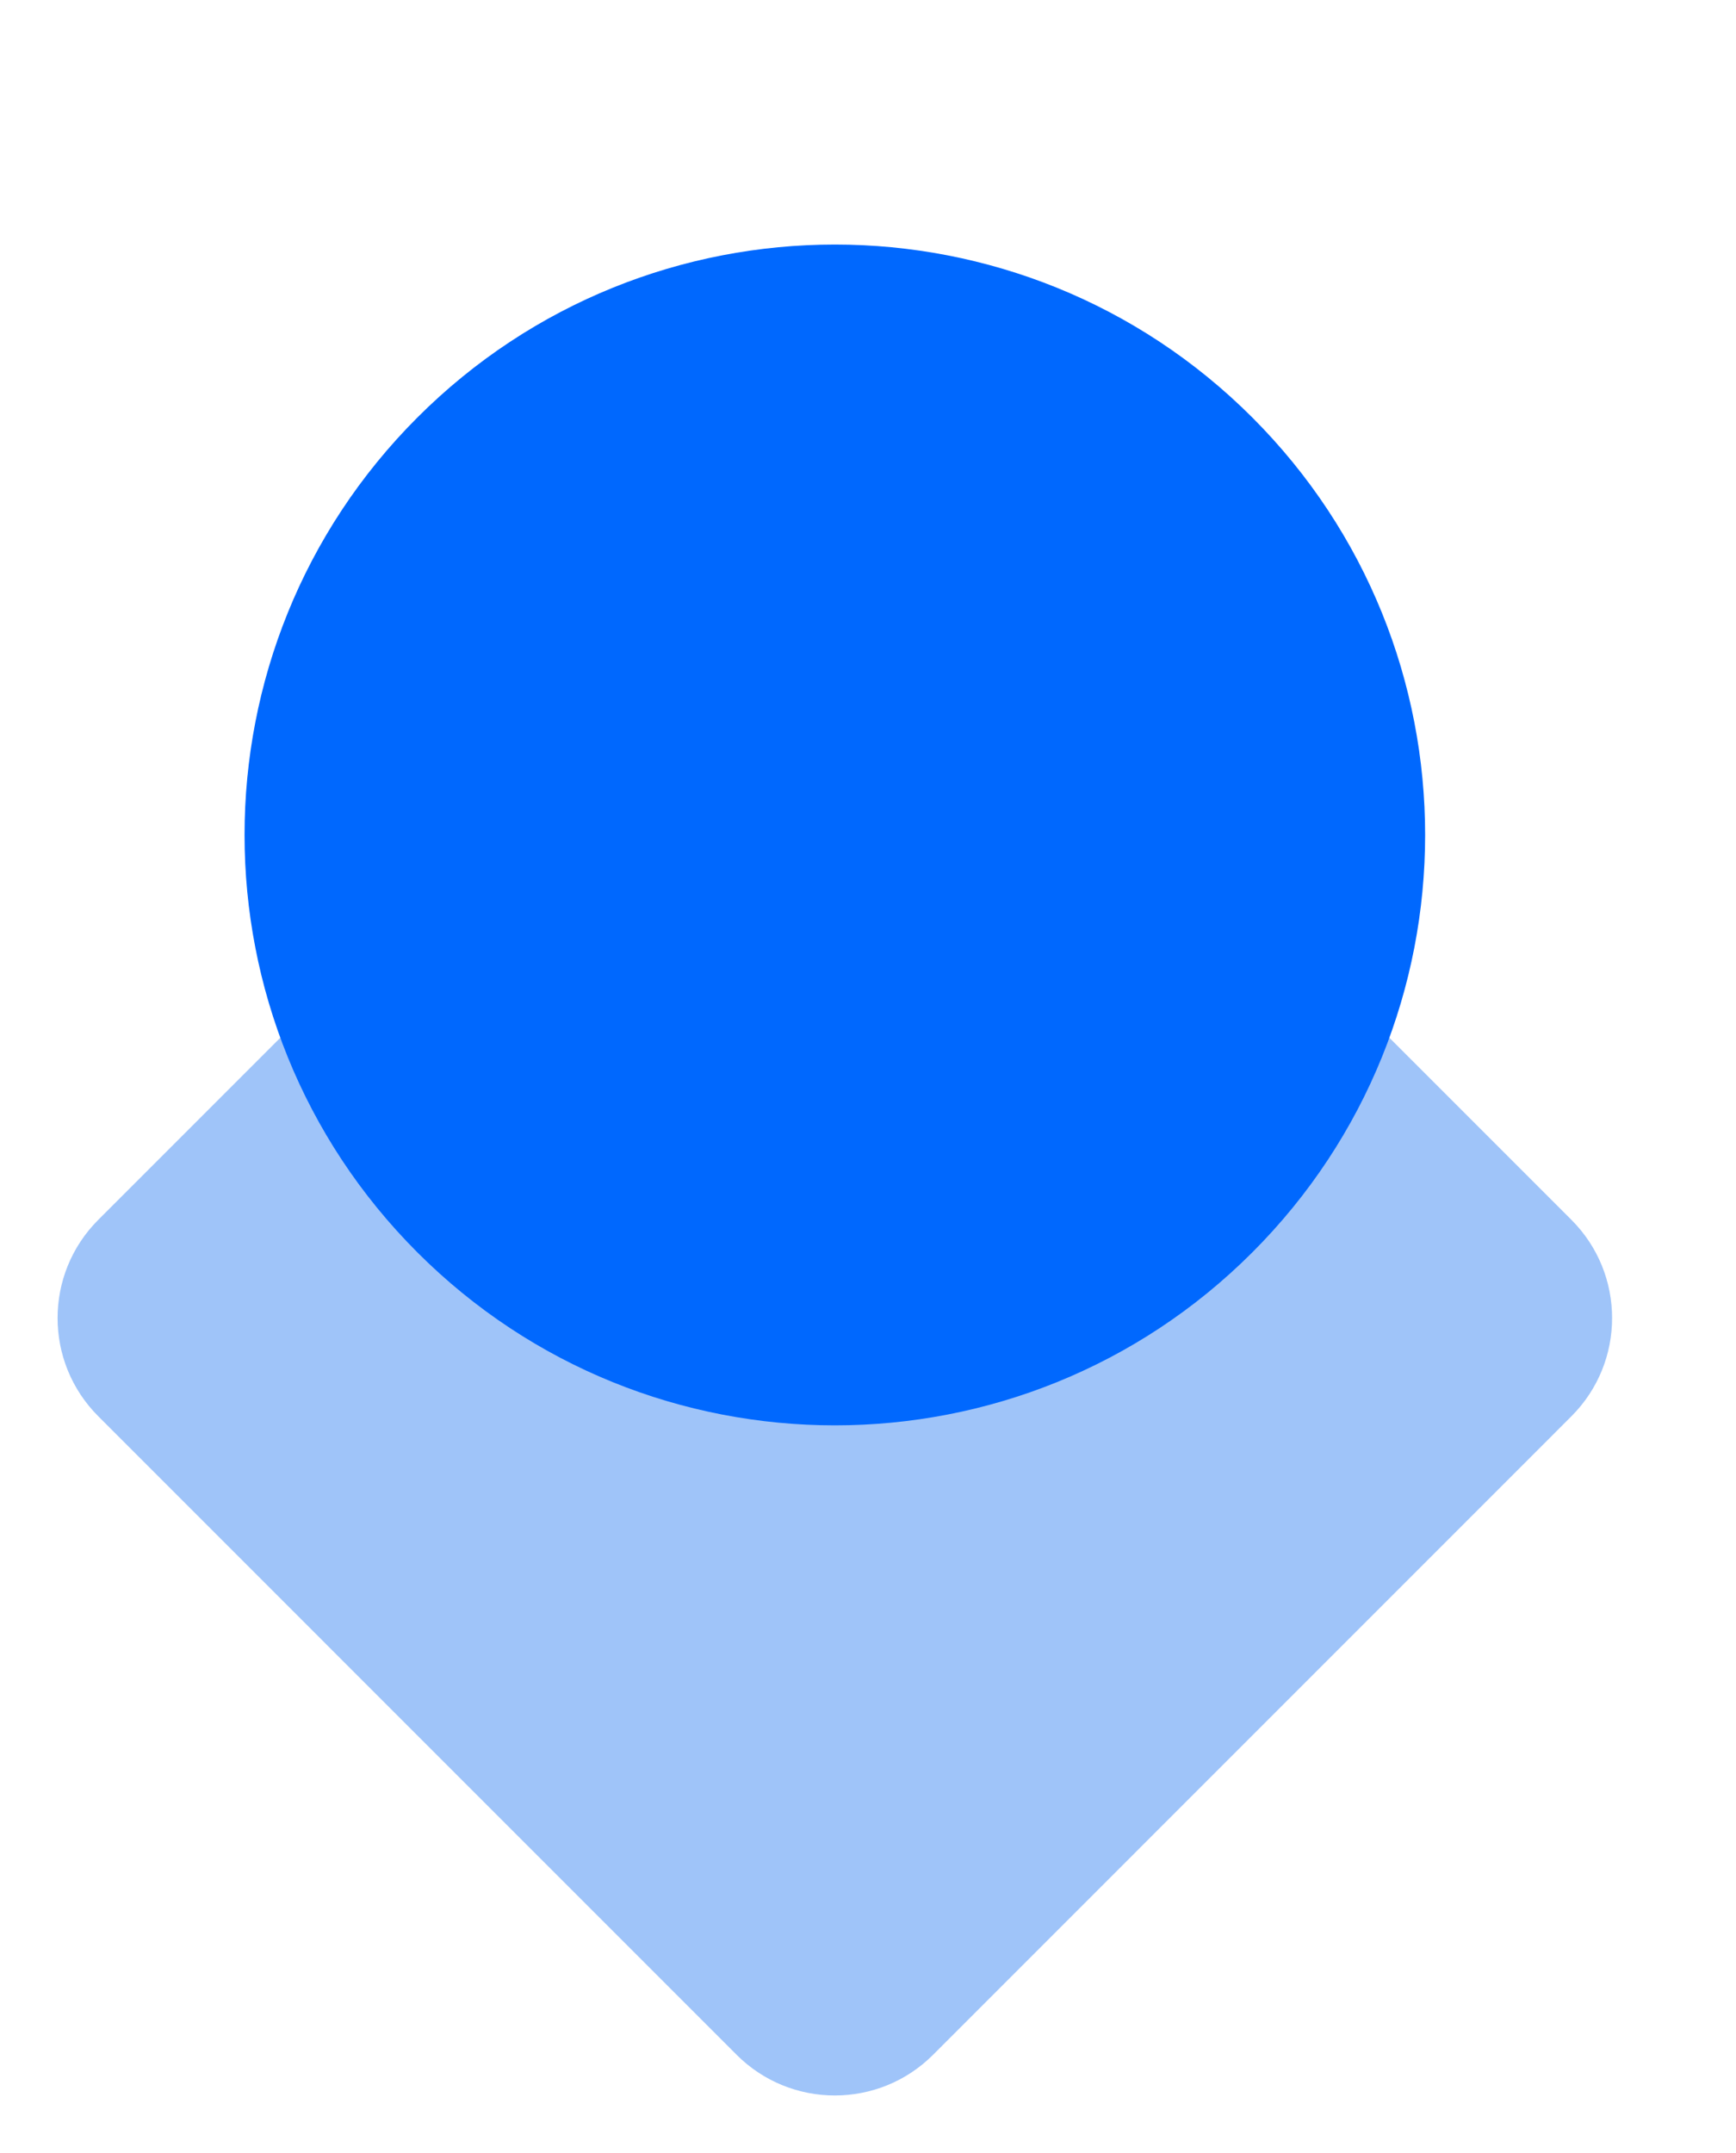 <svg width="25" height="31" viewBox="0 0 25 31" fill="none" xmlns="http://www.w3.org/2000/svg">
<g clip-path="url(#clip0_1143_2168)">
<path d="M22.63 17.564L13.437 8.37C12.656 7.589 11.389 7.589 10.608 8.37L1.415 17.564C0.634 18.345 0.634 19.611 1.415 20.392L10.608 29.586C11.389 30.367 12.656 30.367 13.437 29.586L22.63 20.392C23.411 19.611 23.411 18.345 22.63 17.564Z" fill="#9FC4F9"/>
<path d="M18.034 18.033C21.353 14.713 21.353 9.331 18.034 6.011C14.714 2.691 9.331 2.691 6.011 6.011C2.692 9.331 2.692 14.713 6.011 18.033C9.331 21.353 14.714 21.353 18.034 18.033Z" fill="#0068FE"/>
</g>
<defs>
<clipPath id="clip0_1143_2168">
<rect width="25" height="31" fill="white"/>
</clipPath>
</defs>
</svg>
